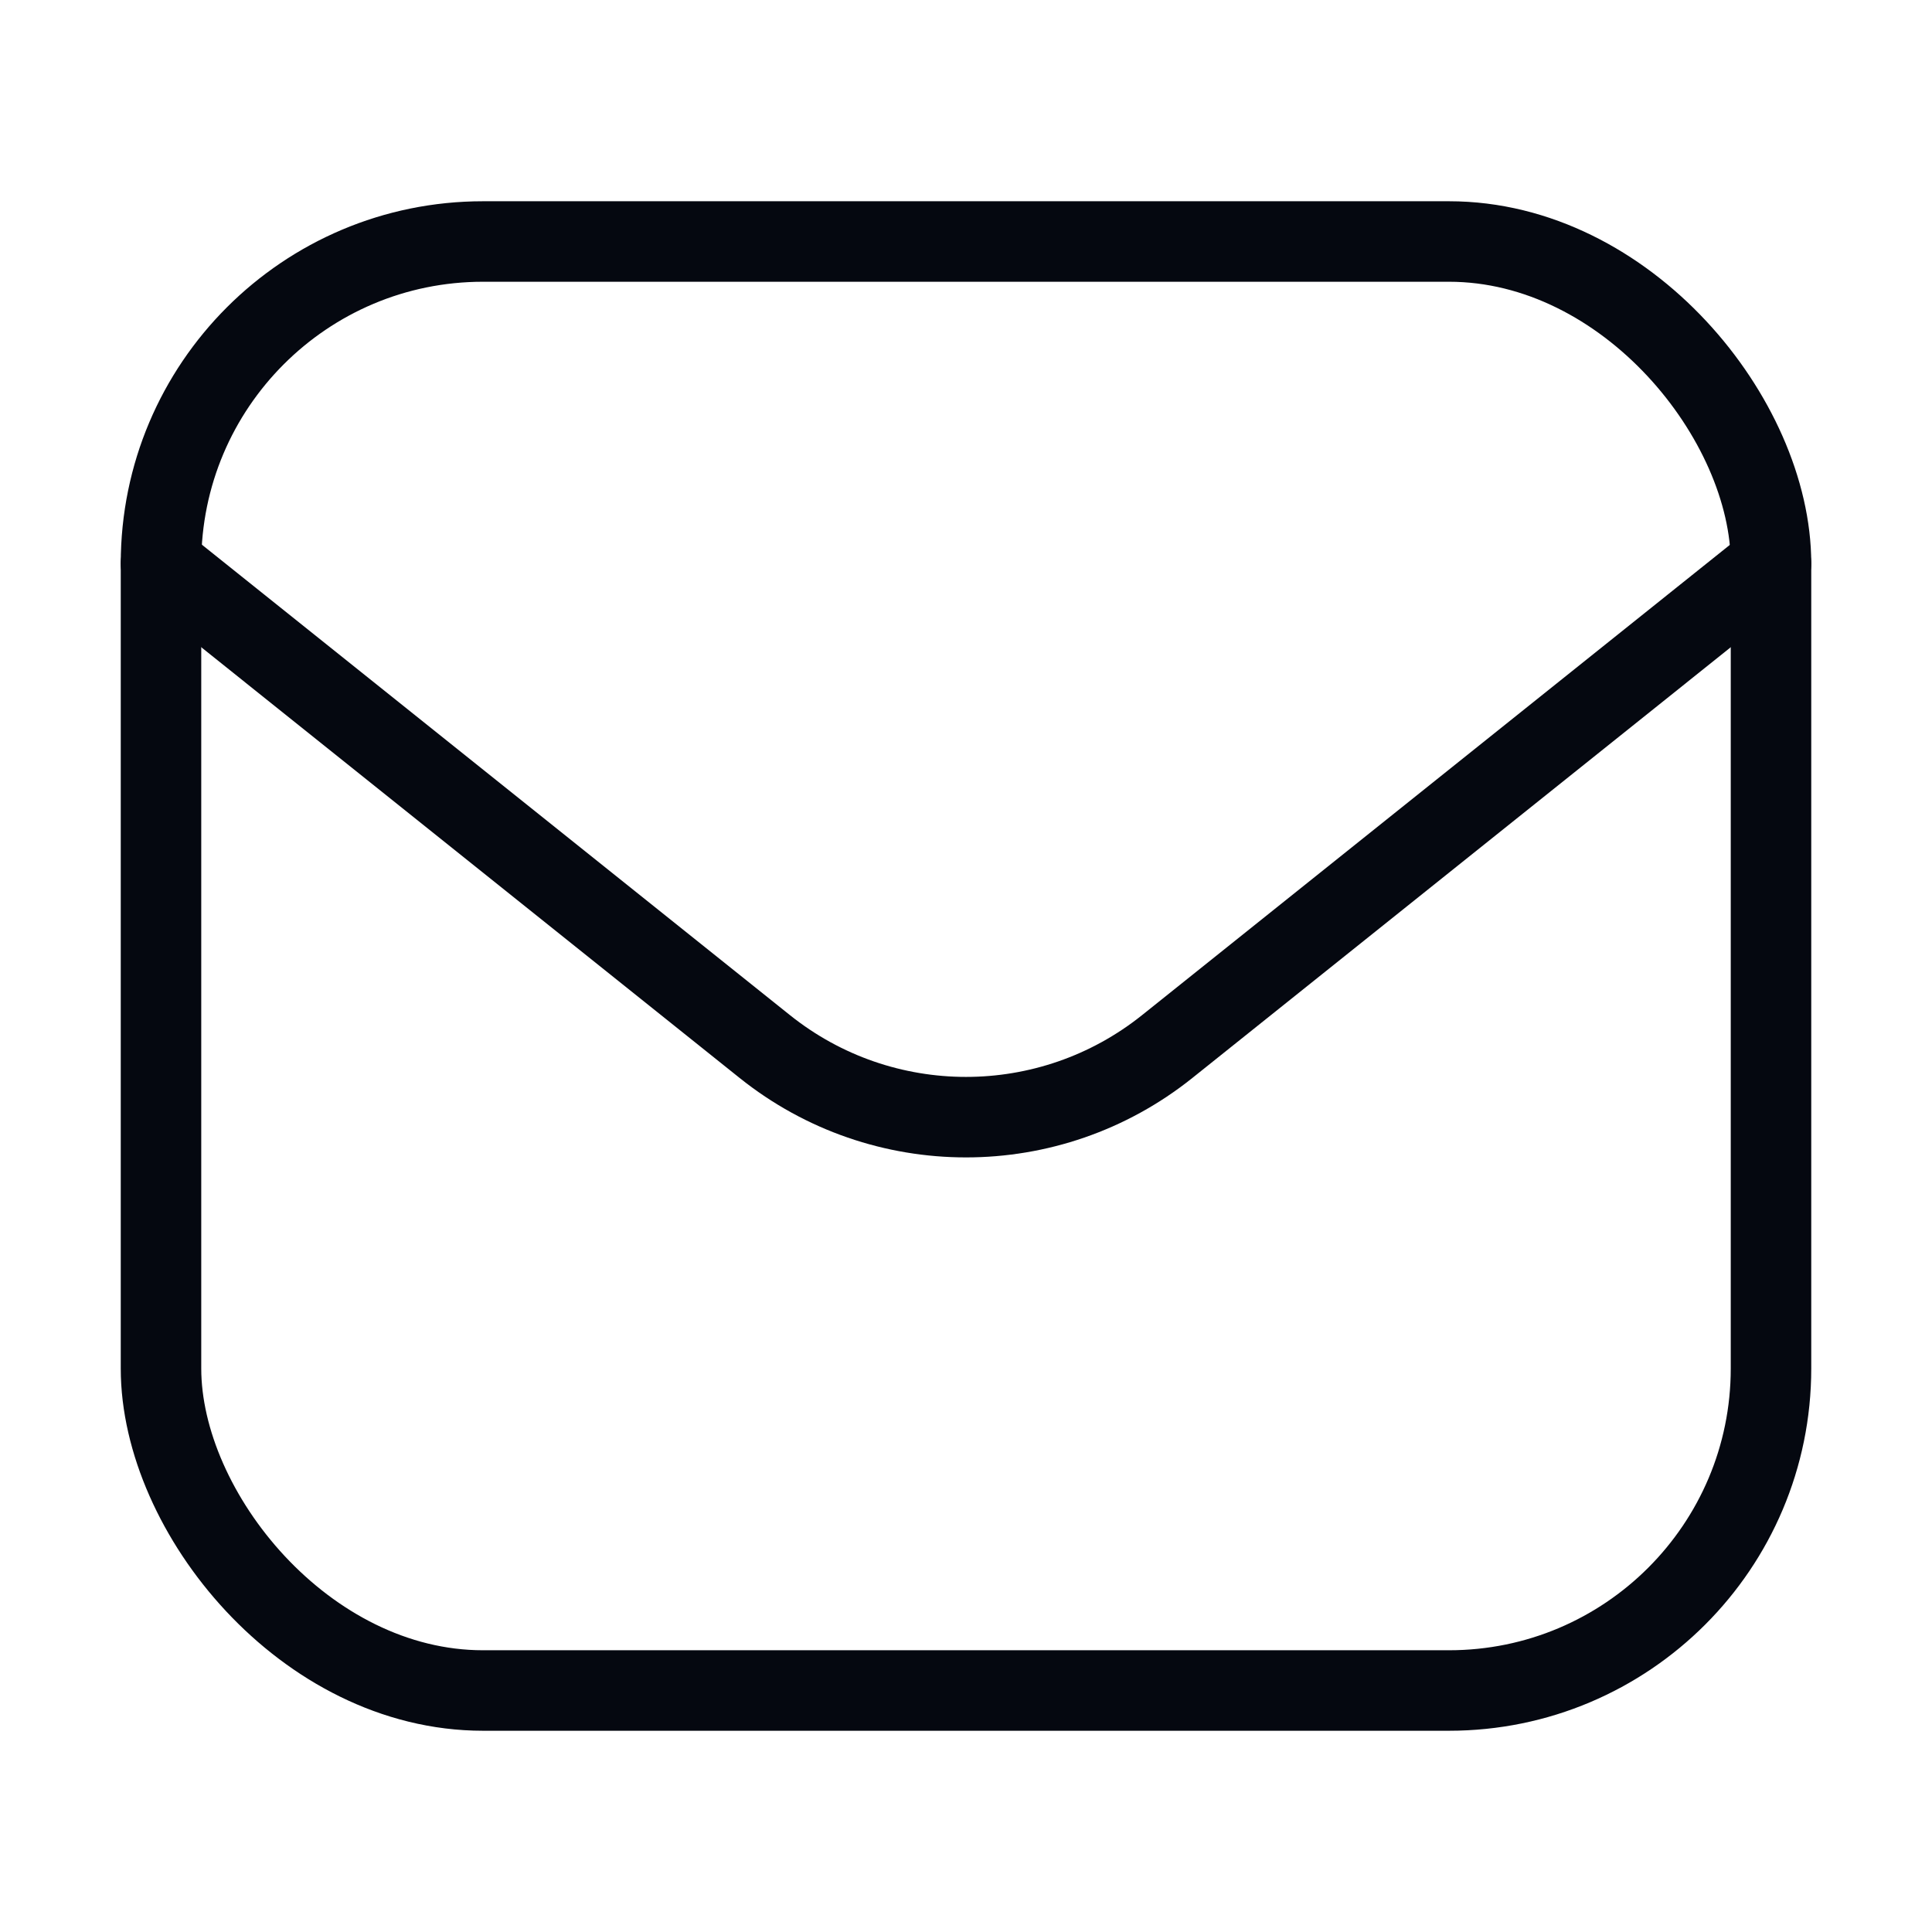 <svg width="24" height="24" viewBox="0 0 24 24" fill="none" xmlns="http://www.w3.org/2000/svg">
<rect x="2" y="3" width="20" height="18" rx="4" stroke="#050810"/>
<path d="M2 7L9.501 13.001C10.962 14.17 13.038 14.17 14.499 13.001L22 7" stroke="#050810" stroke-linecap="round" stroke-linejoin="round"/>
</svg>
